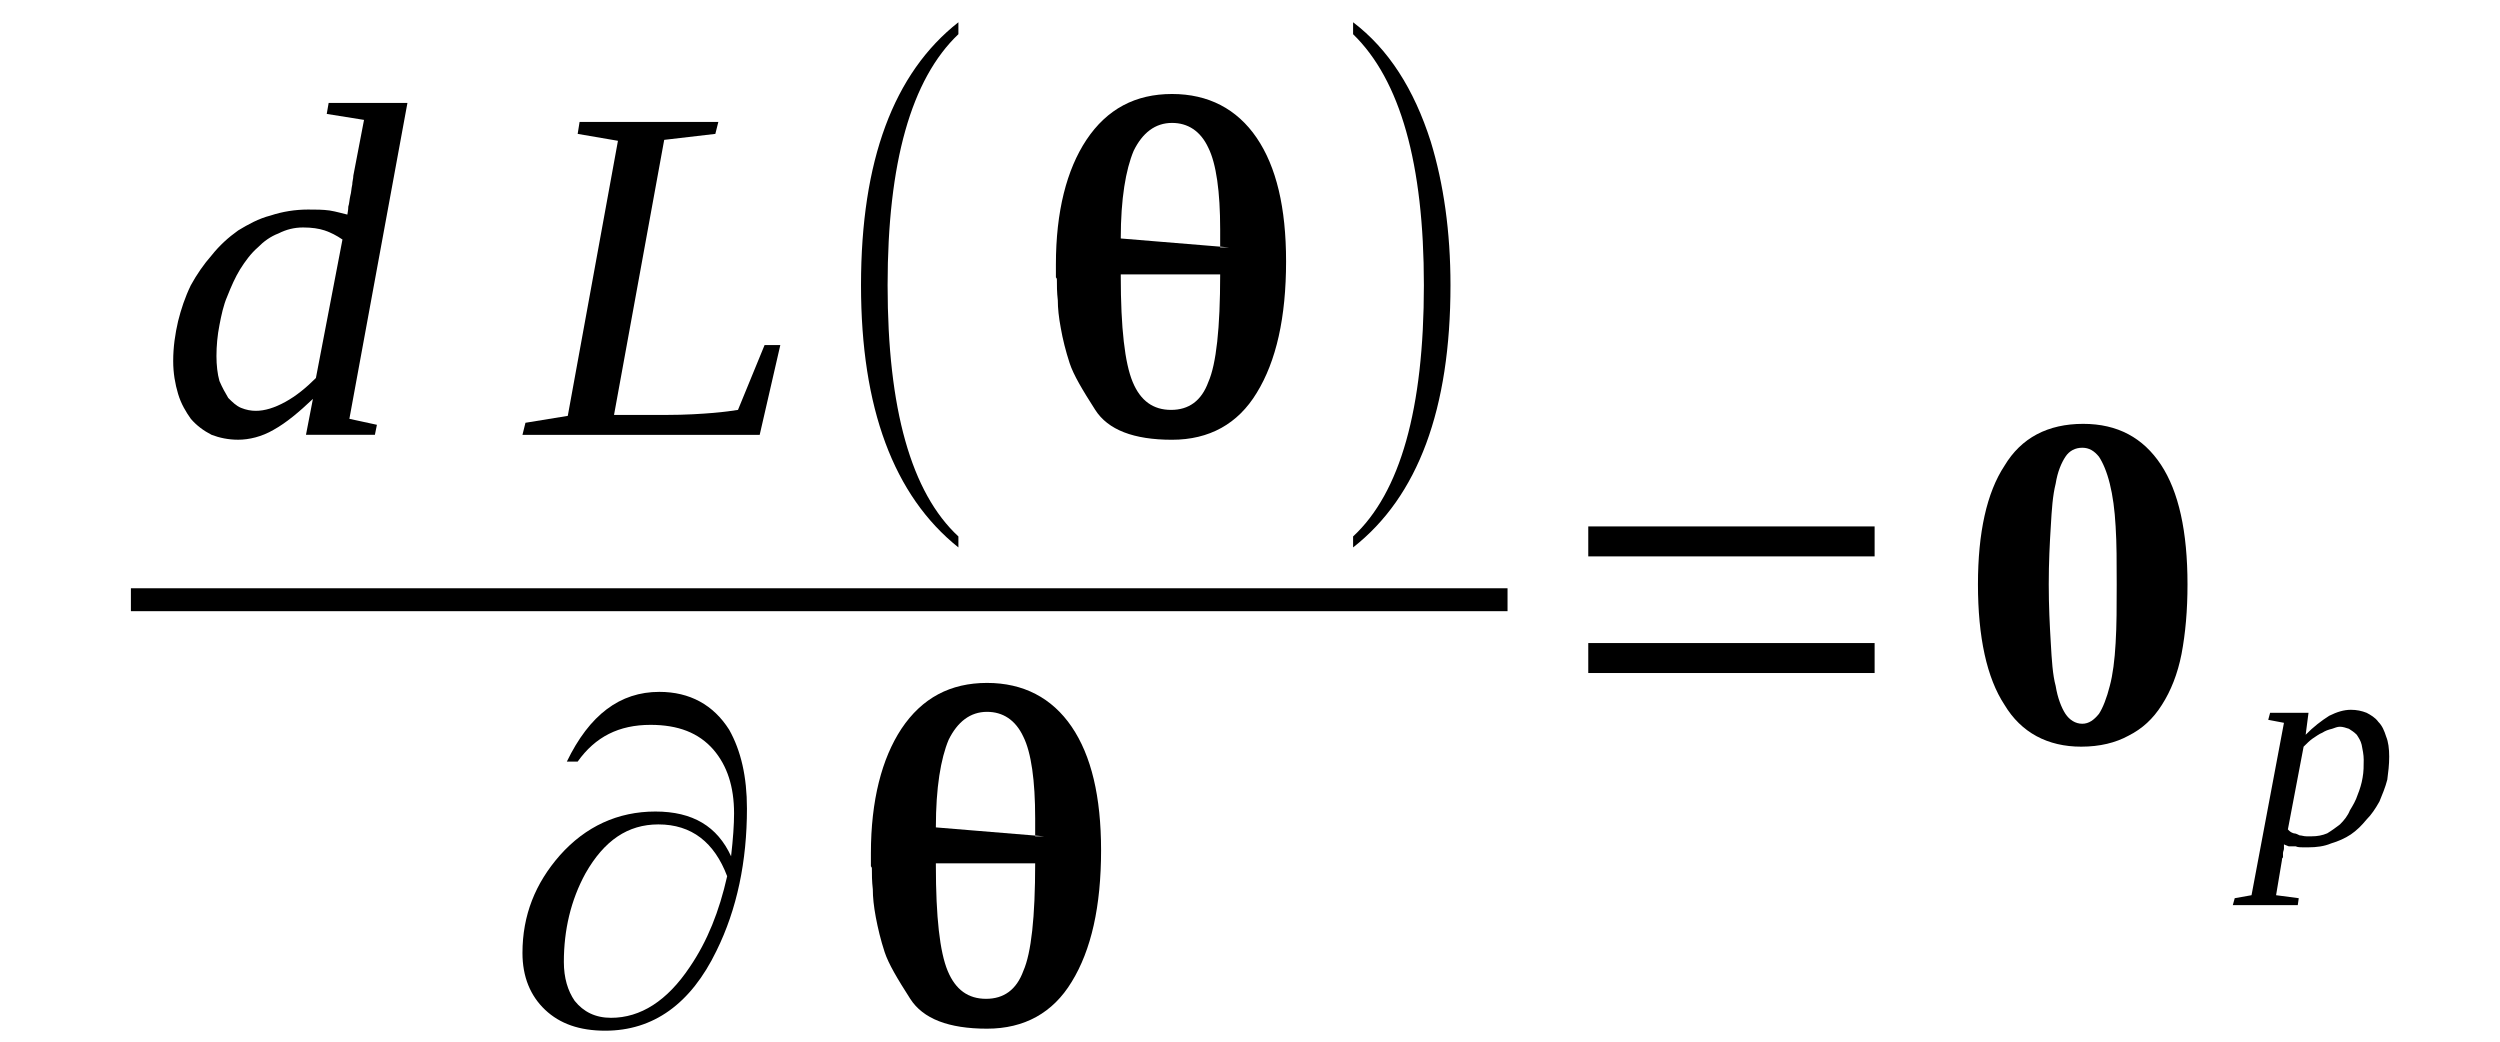 <?xml version='1.0' encoding='UTF-8'?>
<!-- This file was generated by dvisvgm 1.15.1 -->
<svg height='30pt' version='1.1' viewBox='0 -30 72 30' width='72pt' xmlns='http://www.w3.org/2000/svg' xmlns:xlink='http://www.w3.org/1999/xlink'>
<defs>
<clipPath id='clip1'>
<path clip-rule='evenodd' d='M0 -29.992H71.958V-0.027H0V-29.992'/>
</clipPath>
</defs>
<g id='page1'>
<g>
<path clip-path='url(#clip1)' d='M10.004 -23.82C10.004 -23.852 10.031 -23.938 10.031 -24.051C10.062 -24.137 10.062 -24.25 10.09 -24.367C10.117 -24.453 10.117 -24.566 10.145 -24.684C10.145 -24.77 10.176 -24.855 10.176 -24.941L10.484 -26.547L9.41 -26.719L9.465 -27.035H11.734L10.062 -17.938L10.855 -17.766L10.797 -17.477H8.812L9.012 -18.512C8.617 -18.137 8.246 -17.824 7.879 -17.621C7.539 -17.422 7.172 -17.336 6.859 -17.336C6.574 -17.336 6.32 -17.391 6.094 -17.477C5.867 -17.594 5.668 -17.738 5.496 -17.938C5.355 -18.137 5.215 -18.367 5.129 -18.656C5.043 -18.941 4.988 -19.258 4.988 -19.602C4.988 -20.004 5.043 -20.379 5.129 -20.75C5.215 -21.094 5.328 -21.438 5.496 -21.785C5.668 -22.098 5.867 -22.387 6.094 -22.645C6.32 -22.93 6.574 -23.16 6.859 -23.363C7.141 -23.535 7.453 -23.707 7.793 -23.793C8.133 -23.906 8.504 -23.965 8.871 -23.965C9.098 -23.965 9.297 -23.965 9.492 -23.938C9.691 -23.906 9.863 -23.852 10.004 -23.82ZM9.863 -23.102C9.691 -23.219 9.523 -23.305 9.352 -23.363C9.184 -23.418 8.984 -23.449 8.73 -23.449C8.473 -23.449 8.246 -23.391 8.02 -23.277C7.793 -23.191 7.594 -23.047 7.426 -22.875C7.227 -22.703 7.059 -22.473 6.914 -22.242C6.773 -22.012 6.66 -21.754 6.547 -21.469C6.434 -21.211 6.375 -20.922 6.32 -20.637C6.262 -20.348 6.234 -20.031 6.234 -19.746C6.234 -19.488 6.262 -19.23 6.32 -19.027C6.406 -18.828 6.488 -18.684 6.574 -18.539C6.687 -18.426 6.801 -18.312 6.941 -18.254C7.086 -18.195 7.227 -18.168 7.367 -18.168C7.625 -18.168 7.906 -18.254 8.219 -18.426C8.531 -18.598 8.812 -18.828 9.098 -19.113L9.863 -23.102Z' fill-rule='evenodd'/>
<path clip-path='url(#clip1)' d='M20.602 -26.144L19.129 -25.972L17.684 -18.05H19.188C19.754 -18.05 20.207 -18.081 20.547 -18.109C20.86 -18.136 21.086 -18.168 21.254 -18.195L22.02 -20.062H22.473L21.879 -17.476H15.047L15.133 -17.824L16.352 -18.023L17.797 -25.945L16.637 -26.144L16.692 -26.488H20.688L20.602 -26.144Z' fill-rule='evenodd'/>
<path clip-path='url(#clip1)' d='M27.602 -14.55V-14.234C25.735 -15.726 24.797 -18.253 24.797 -21.785C24.797 -25.371 25.735 -27.894 27.602 -29.359V-29.015C26.242 -27.722 25.563 -25.312 25.563 -21.785C25.563 -18.222 26.242 -15.812 27.602 -14.55Z' fill-rule='evenodd'/>
<path clip-path='url(#clip1)' d='M35.141 -22.097H32.278V-22.043C32.278 -20.55 32.395 -19.543 32.621 -19C32.848 -18.453 33.215 -18.195 33.727 -18.195C34.235 -18.195 34.602 -18.453 34.801 -19C35.028 -19.515 35.141 -20.55 35.141 -22.097ZM32.278 -23.132L35.399 -22.875H35.141C35.141 -22.96 35.141 -23.046 35.141 -23.132C35.141 -23.246 35.141 -23.331 35.141 -23.39C35.141 -24.48 35.028 -25.285 34.801 -25.742C34.575 -26.23 34.207 -26.46 33.754 -26.46C33.27 -26.46 32.903 -26.175 32.649 -25.656C32.422 -25.113 32.278 -24.281 32.278 -23.132ZM33.754 -27.293C34.801 -27.293 35.625 -26.863 36.192 -26.031C36.758 -25.199 37.039 -24.023 37.039 -22.472C37.039 -20.863 36.758 -19.601 36.192 -18.683C35.653 -17.793 34.828 -17.335 33.754 -17.335C32.649 -17.335 31.91 -17.621 31.543 -18.195C31.176 -18.769 30.918 -19.199 30.805 -19.543C30.692 -19.89 30.606 -20.234 30.551 -20.55C30.492 -20.863 30.465 -21.125 30.465 -21.351C30.438 -21.581 30.438 -21.785 30.438 -21.956C30.438 -21.956 30.438 -21.984 30.41 -22.011C30.41 -22.043 30.41 -22.097 30.41 -22.183C30.41 -22.242 30.41 -22.3 30.41 -22.386C30.41 -23.906 30.719 -25.113 31.289 -25.972C31.883 -26.863 32.703 -27.293 33.754 -27.293Z' fill-rule='evenodd'/>
<path clip-path='url(#clip1)' d='M38.969 -14.55C40.328 -15.812 41.008 -18.222 41.008 -21.785C41.008 -25.285 40.328 -27.695 38.969 -29.015V-29.359C39.989 -28.585 40.723 -27.437 41.207 -25.918C41.575 -24.71 41.774 -23.331 41.774 -21.785C41.774 -18.222 40.84 -15.699 38.969 -14.234V-14.55Z' fill-rule='evenodd'/>
<path clip-path='url(#clip1)' d='M3.77 -13.058H43.417V-12.398H3.77V-13.058Z' fill-rule='evenodd'/>
<path clip-path='url(#clip1)' d='M21.055 -5.339C21.114 -5.855 21.141 -6.257 21.141 -6.574C21.141 -7.347 20.942 -7.949 20.547 -8.41C20.121 -8.898 19.528 -9.124 18.735 -9.124C17.825 -9.124 17.145 -8.781 16.637 -8.066H16.325C16.977 -9.414 17.856 -10.074 18.989 -10.074C19.867 -10.074 20.547 -9.699 21 -8.984C21.34 -8.378 21.512 -7.632 21.512 -6.714C21.512 -5.195 21.227 -3.816 20.633 -2.613C19.895 -1.089 18.817 -0.316 17.43 -0.316C16.692 -0.316 16.125 -0.515 15.7 -0.917C15.274 -1.32 15.047 -1.867 15.047 -2.554C15.047 -3.644 15.418 -4.562 16.125 -5.367C16.864 -6.199 17.797 -6.628 18.875 -6.628C19.953 -6.628 20.66 -6.199 21.055 -5.339ZM20.942 -4.765C20.575 -5.738 19.922 -6.257 18.961 -6.257C18.082 -6.257 17.403 -5.796 16.864 -4.851C16.438 -4.074 16.239 -3.214 16.239 -2.296C16.239 -1.835 16.352 -1.464 16.551 -1.175C16.805 -0.859 17.145 -0.687 17.598 -0.687C18.45 -0.687 19.215 -1.175 19.867 -2.152C20.375 -2.898 20.715 -3.757 20.942 -4.765Z' fill-rule='evenodd'/>
<path clip-path='url(#clip1)' d='M29.813 -5.136H26.953V-5.078C26.953 -3.585 27.067 -2.582 27.293 -2.039C27.52 -1.492 27.887 -1.234 28.399 -1.234C28.907 -1.234 29.274 -1.492 29.473 -2.039C29.7 -2.554 29.813 -3.585 29.813 -5.136ZM26.953 -6.171L30.071 -5.914H29.813C29.813 -5.999 29.813 -6.085 29.813 -6.171C29.813 -6.285 29.813 -6.371 29.813 -6.429C29.813 -7.519 29.7 -8.324 29.473 -8.781C29.246 -9.269 28.879 -9.499 28.426 -9.499C27.942 -9.499 27.575 -9.21 27.321 -8.695C27.094 -8.152 26.953 -7.32 26.953 -6.171ZM28.426 -10.332C29.473 -10.332 30.297 -9.902 30.864 -9.07C31.43 -8.238 31.711 -7.058 31.711 -5.511C31.711 -3.902 31.43 -2.64 30.864 -1.722C30.325 -0.832 29.504 -0.374 28.426 -0.374C27.321 -0.374 26.582 -0.66 26.215 -1.234C25.848 -1.808 25.59 -2.238 25.477 -2.582C25.364 -2.925 25.282 -3.273 25.223 -3.585C25.164 -3.902 25.137 -4.16 25.137 -4.39C25.11 -4.621 25.11 -4.82 25.11 -4.992C25.11 -4.992 25.11 -5.023 25.082 -5.05C25.082 -5.078 25.082 -5.136 25.082 -5.222C25.082 -5.281 25.082 -5.339 25.082 -5.425C25.082 -6.945 25.395 -8.152 25.961 -9.011C26.555 -9.902 27.375 -10.332 28.426 -10.332Z' fill-rule='evenodd'/>
<path clip-path='url(#clip1)' d='M45.742 -10.617V-11.48H53.989V-10.617H45.742ZM45.742 -13.976V-14.839H53.989V-13.976H45.742Z' fill-rule='evenodd'/>
<path clip-path='url(#clip1)' d='M63 -13.171C63 -12.425 62.942 -11.765 62.828 -11.164C62.715 -10.589 62.52 -10.101 62.262 -9.699C62.008 -9.296 61.696 -9.011 61.301 -8.812C60.93 -8.609 60.477 -8.496 59.938 -8.496C58.977 -8.496 58.211 -8.898 57.731 -9.699C57.219 -10.476 56.965 -11.652 56.965 -13.171C56.965 -14.664 57.219 -15.812 57.731 -16.589C58.211 -17.39 58.977 -17.793 59.996 -17.793C60.989 -17.793 61.723 -17.39 62.235 -16.617C62.746 -15.843 63 -14.695 63 -13.171ZM60.961 -13.171C60.961 -13.804 60.961 -14.351 60.93 -14.839C60.903 -15.324 60.848 -15.726 60.762 -16.07C60.676 -16.418 60.563 -16.675 60.45 -16.847C60.309 -17.019 60.164 -17.105 59.969 -17.105C59.77 -17.105 59.598 -17.019 59.485 -16.847C59.371 -16.675 59.258 -16.418 59.203 -16.07C59.117 -15.726 59.09 -15.324 59.063 -14.839C59.032 -14.351 59.004 -13.804 59.004 -13.171C59.004 -12.543 59.032 -11.996 59.063 -11.48C59.09 -10.992 59.117 -10.562 59.203 -10.246C59.258 -9.902 59.371 -9.613 59.485 -9.441S59.77 -9.156 59.969 -9.156C60.164 -9.156 60.309 -9.269 60.45 -9.441C60.563 -9.613 60.676 -9.902 60.762 -10.246C60.848 -10.562 60.903 -10.992 60.93 -11.48C60.961 -11.996 60.961 -12.543 60.961 -13.171Z' fill-rule='evenodd'/>
<path clip-path='url(#clip1)' d='M65.778 -5.683C65.778 -5.652 65.778 -5.597 65.778 -5.566C65.778 -5.511 65.75 -5.48 65.75 -5.425C65.75 -5.394 65.75 -5.367 65.75 -5.308C65.719 -5.281 65.719 -5.253 65.719 -5.222L65.551 -4.218L66.204 -4.132L66.176 -3.933H64.305L64.36 -4.132L64.844 -4.218L65.778 -9.183L65.325 -9.269L65.379 -9.472H66.485L66.403 -8.839C66.629 -9.07 66.856 -9.242 67.082 -9.386C67.309 -9.499 67.508 -9.558 67.704 -9.558C67.875 -9.558 68.016 -9.527 68.157 -9.472C68.27 -9.414 68.414 -9.328 68.496 -9.21C68.61 -9.097 68.668 -8.953 68.723 -8.781C68.782 -8.64 68.809 -8.437 68.809 -8.207C68.809 -7.98 68.782 -7.75 68.754 -7.546C68.696 -7.32 68.61 -7.117 68.528 -6.917C68.414 -6.714 68.301 -6.542 68.157 -6.398C68.016 -6.226 67.875 -6.085 67.704 -5.968C67.535 -5.855 67.336 -5.769 67.137 -5.71C66.938 -5.625 66.711 -5.597 66.485 -5.597C66.43 -5.597 66.371 -5.597 66.317 -5.597C66.258 -5.597 66.176 -5.597 66.118 -5.625C66.059 -5.625 65.977 -5.625 65.918 -5.625C65.864 -5.652 65.832 -5.652 65.778 -5.683ZM65.891 -6.113C65.946 -6.054 65.977 -6.027 66.059 -6C66.118 -6 66.176 -5.968 66.231 -5.941C66.289 -5.941 66.344 -5.914 66.43 -5.914C66.485 -5.914 66.543 -5.914 66.571 -5.914C66.743 -5.914 66.883 -5.941 67.024 -6C67.164 -6.085 67.278 -6.171 67.391 -6.257C67.508 -6.371 67.621 -6.515 67.676 -6.66C67.762 -6.8 67.848 -6.945 67.903 -7.117C67.961 -7.261 68.016 -7.433 68.043 -7.605C68.075 -7.777 68.075 -7.949 68.075 -8.121C68.075 -8.265 68.043 -8.41 68.016 -8.55C67.989 -8.667 67.93 -8.753 67.875 -8.839C67.789 -8.925 67.735 -8.953 67.649 -9.011C67.563 -9.039 67.477 -9.07 67.391 -9.07C67.309 -9.07 67.25 -9.039 67.164 -9.011C67.051 -8.984 66.969 -8.953 66.883 -8.898C66.797 -8.867 66.684 -8.781 66.598 -8.726C66.516 -8.667 66.43 -8.582 66.344 -8.496L65.891 -6.113Z' fill-rule='evenodd'/>
</g>
</g>
</svg>
